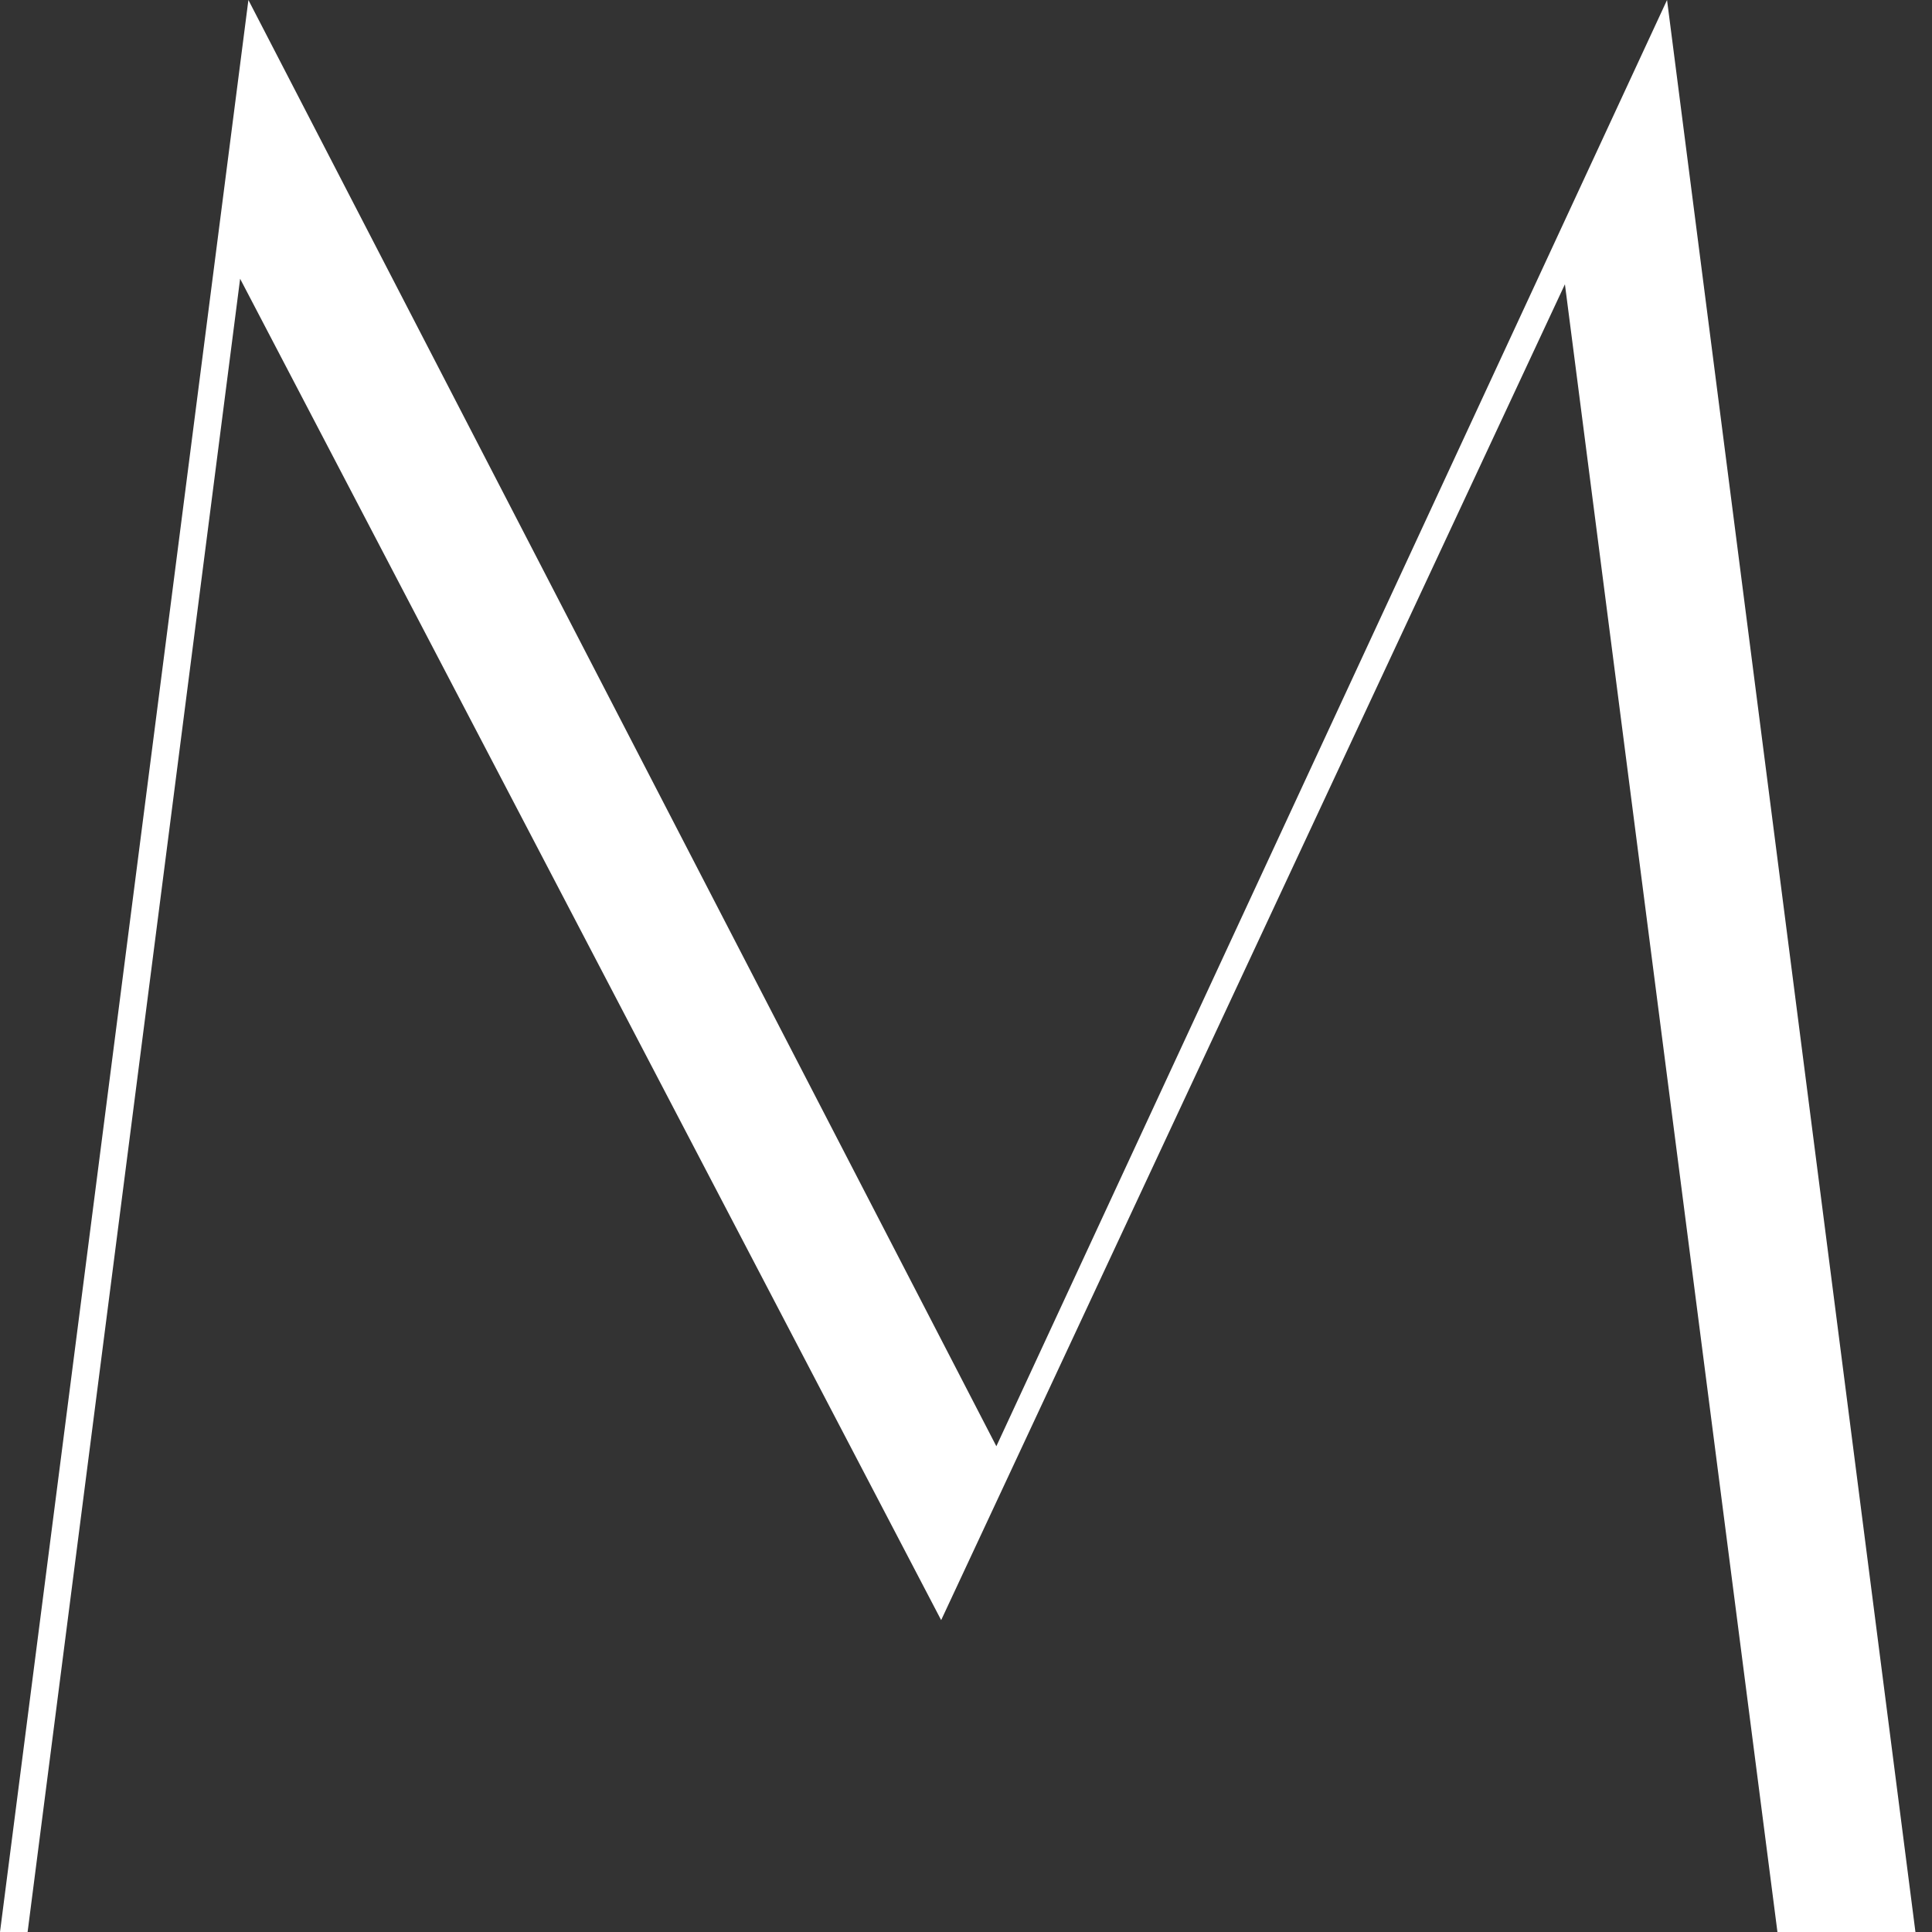 <?xml version="1.0" encoding="UTF-8"?> <svg xmlns="http://www.w3.org/2000/svg" width="35" height="35" viewBox="0 0 35 35" fill="none"><rect x="0" y="0" width="35" height="35" fill="#333333" stroke="none"/><path d="M0.5 35H7.45058e-08L4.5 -2.38419e-06L18.05 26.2L30.2 -2.38419e-06L34.7 35H32.2L28.35 5.15L17.05 29.35L4.35 5.05L0.5 35Z" fill="white"></path></svg> 